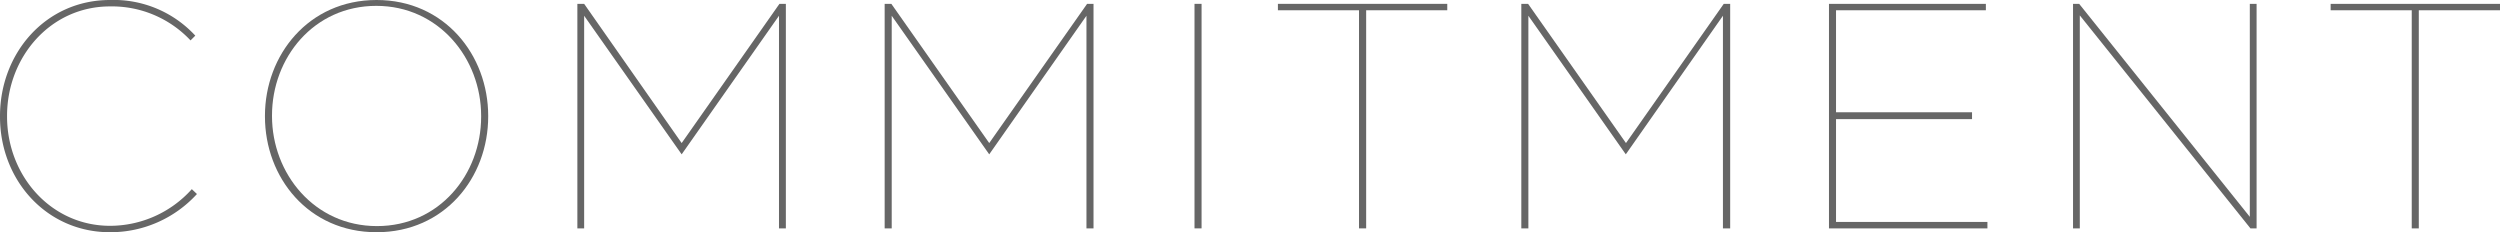 <svg xmlns="http://www.w3.org/2000/svg" viewBox="0 0 272.79 25.34"><defs><style>.cls-1{fill:#666;}</style></defs><title>アセット 6</title><g id="レイヤー_2" data-name="レイヤー 2"><g id="text"><path class="cls-1" d="M0,12.74v-.07C0,5.78,5,0,12,0a12.11,12.11,0,0,1,9.31,3.89l-.52.52A11.76,11.76,0,0,0,12,.7C5.5.7.77,6.23.77,12.64v.07c0,6.47,4.8,11.93,11.24,11.93a12,12,0,0,0,8.92-4l.56.53A12.78,12.78,0,0,1,12,25.34C5.08,25.34,0,19.67,0,12.74Z"/><path class="cls-1" d="M28.91,12.71v-.07C28.91,6,33.67,0,41.09,0S53.27,6,53.27,12.64v.07c0,6.68-4.76,12.63-12.18,12.63S28.91,19.39,28.91,12.71Zm23.59,0v-.07c0-6.26-4.62-12-11.44-12S29.68,6.3,29.68,12.6v.07c0,6.27,4.62,12,11.45,12S52.5,19,52.5,12.74Z"/><path class="cls-1" d="M63,.42h.74L74.38,15.61,85.05.42h.7v24.5H85V1.72L74.38,16.84h0L63.74,1.72v23.2H63Z"/><path class="cls-1" d="M96.53.42h.73l10.68,15.19L118.62.42h.7v24.5h-.77V1.72L107.94,16.84h0L97.3,1.72v23.2h-.77Z"/><path class="cls-1" d="M130.34.42h.77v24.5h-.77Z"/><path class="cls-1" d="M148.29,1.12h-8.85V.42h18.48v.7h-8.85v23.8h-.78Z"/><path class="cls-1" d="M166,.42h.74l10.68,15.19L188.09.42h.7v24.5H188V1.72l-10.6,15.12h0L166.77,1.72v23.2H166Z"/><path class="cls-1" d="M199.57.42h17.12v.7H200.34V12.25h14.84V13H200.34V24.22h16.52v.7H199.57Z"/><path class="cls-1" d="M226.2.42h.67l18.62,23.24V.42h.74v24.5h-.67L226.94,1.68V24.92h-.74Z"/><path class="cls-1" d="M263.16,1.12h-8.85V.42h18.48v.7h-8.86v23.8h-.77Z"/></g></g></svg>